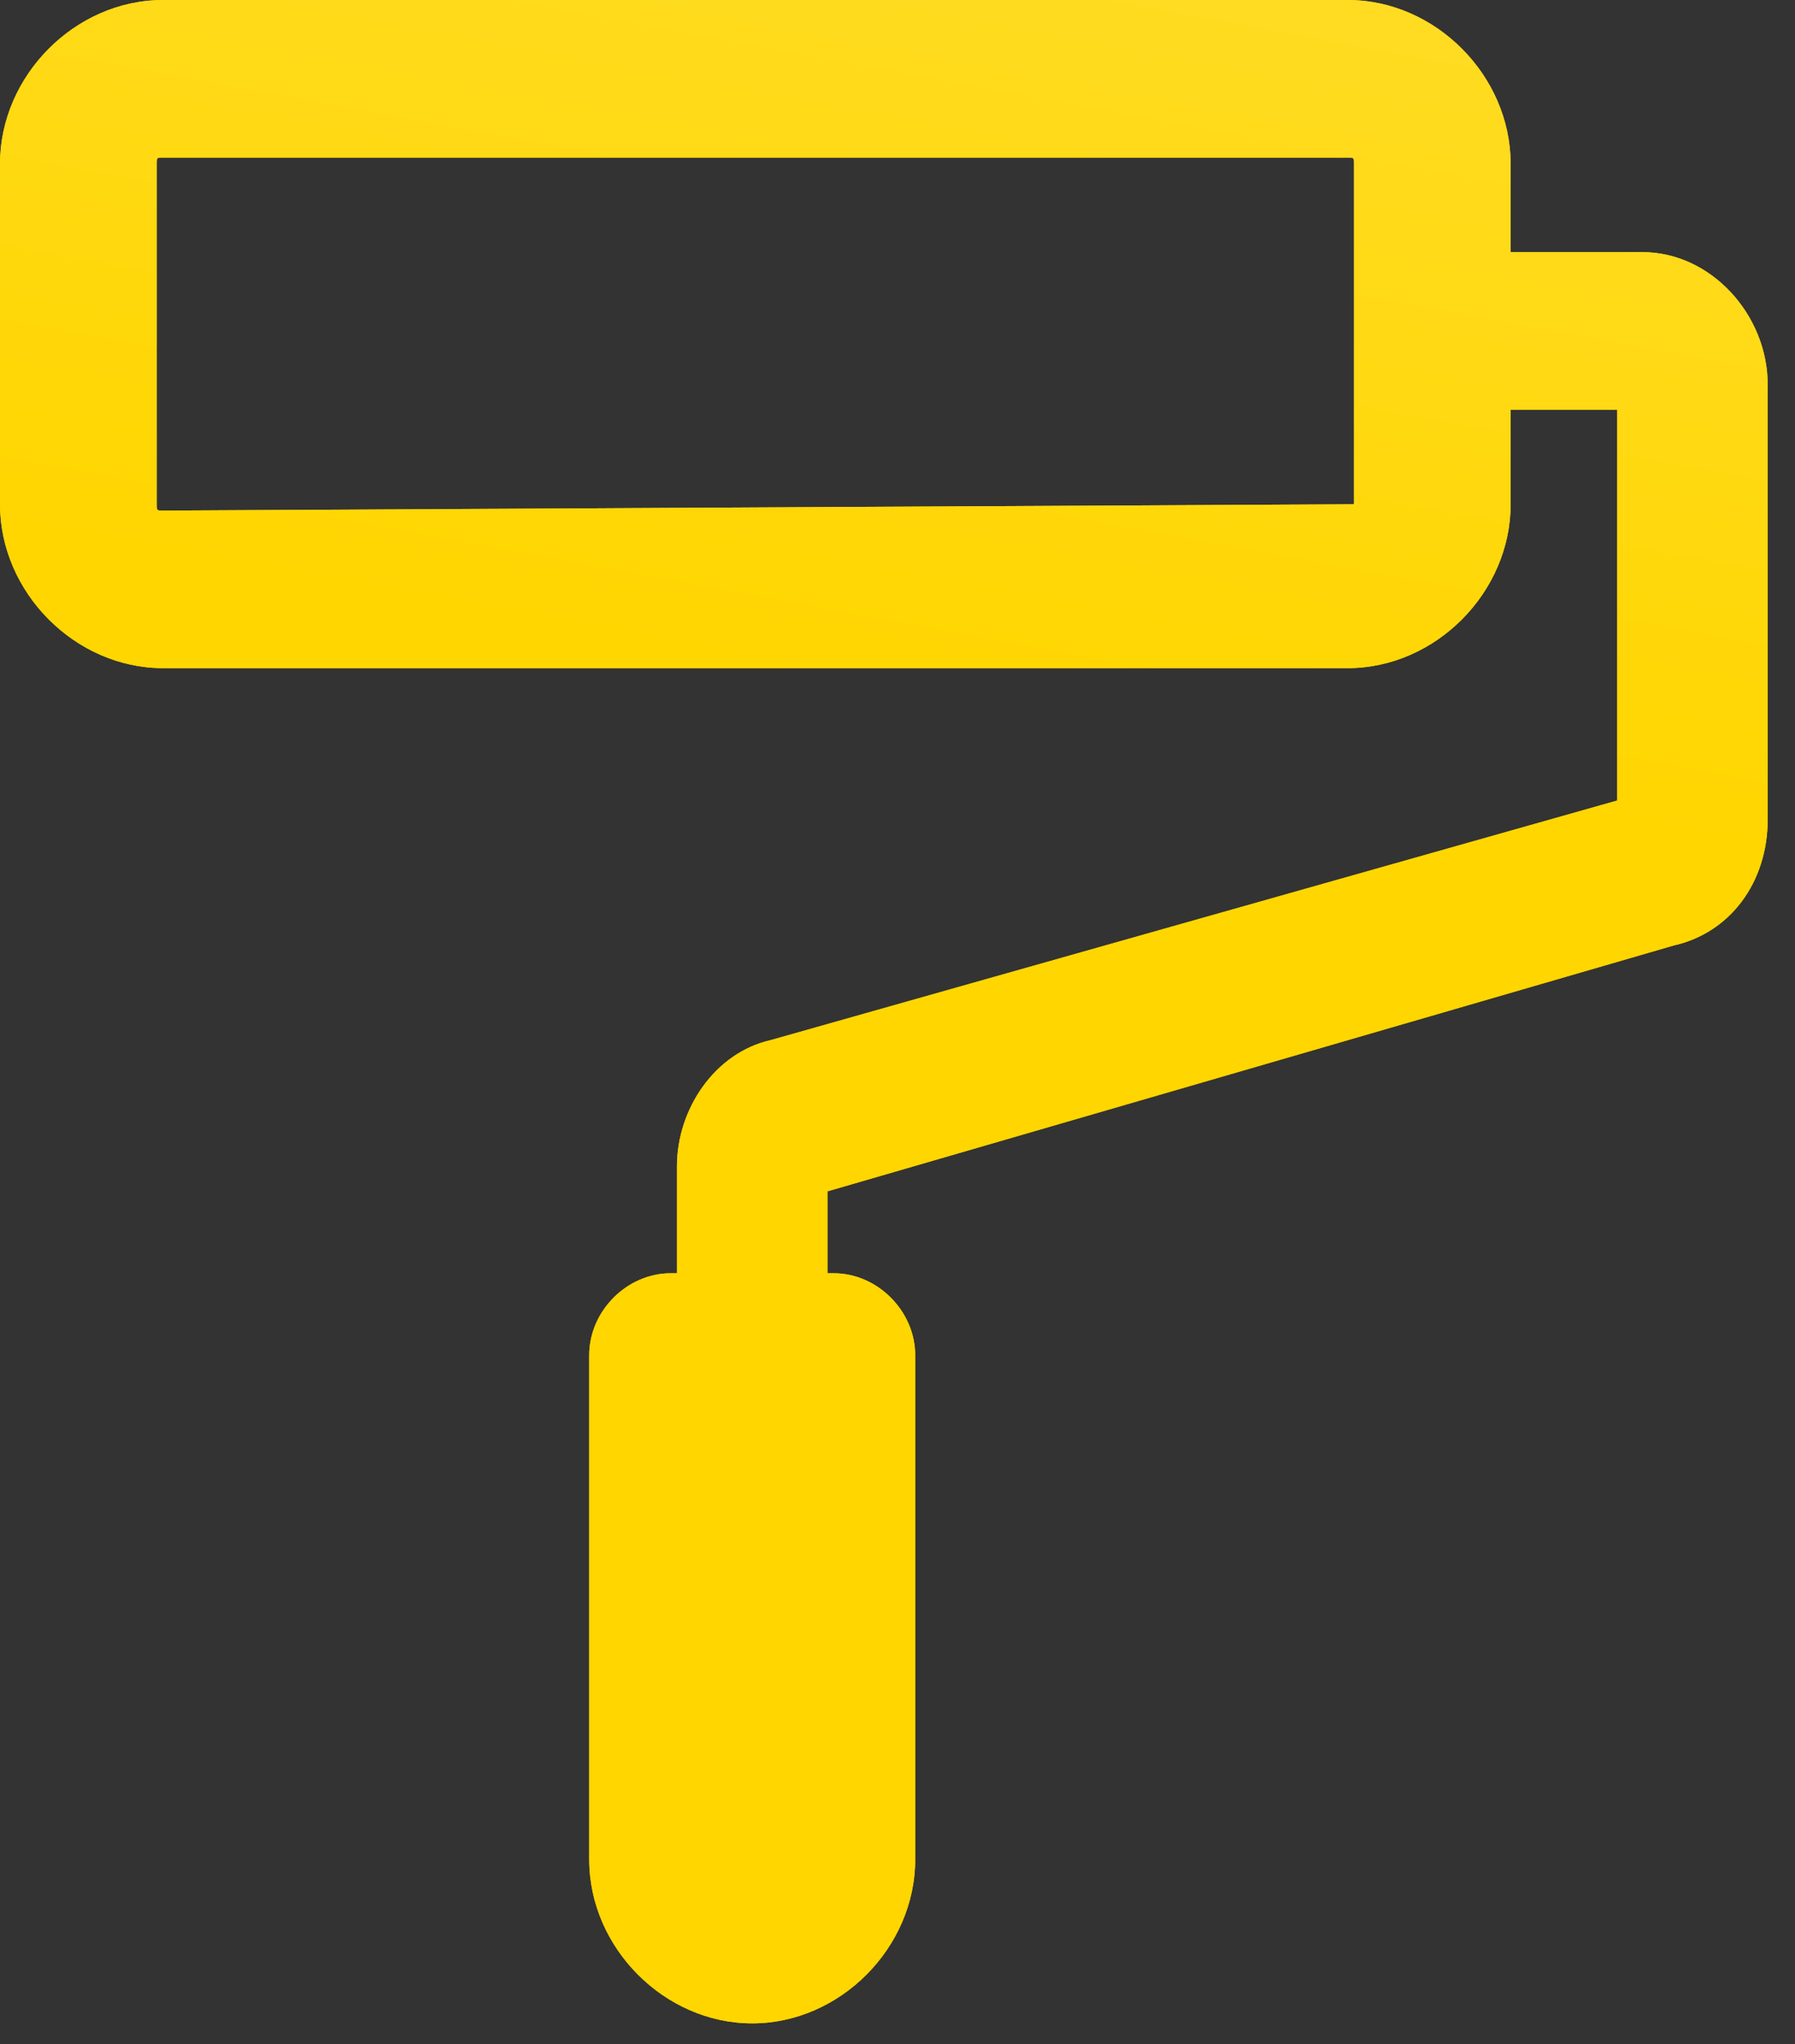 <?xml version="1.0" encoding="UTF-8"?> <svg xmlns="http://www.w3.org/2000/svg" width="36" height="41" viewBox="0 0 36 41" fill="none"><rect x="0" y="0" width="36" height="41" fill="#333333" stroke="none"/> <path d="M32.938 5.057H30.297V3.287C30.297 1.517 28.789 0 27.029 0H3.269C1.509 0 0 1.517 0 3.287V10.114C0 11.884 1.509 13.401 3.269 13.401H27.029C28.789 13.401 30.297 11.884 30.297 10.114V8.218H32.435V16.056L15.463 20.86C14.332 21.113 13.577 22.251 13.577 23.389V25.538H13.452C12.572 25.538 11.817 26.297 11.817 27.182V37.296C11.817 39.066 13.326 40.583 15.086 40.583C16.846 40.583 18.355 39.066 18.355 37.296V27.182C18.355 26.297 17.6 25.538 16.72 25.538H16.595V23.895L33.566 18.964C34.698 18.711 35.452 17.7 35.452 16.436V7.712C35.452 6.321 34.321 5.057 32.938 5.057ZM27.155 10.114C27.155 10.114 27.029 10.241 27.155 10.114L3.269 10.241C3.143 10.241 3.143 10.241 3.143 10.114V3.287C3.143 3.161 3.143 3.161 3.269 3.161H27.029C27.155 3.161 27.155 3.161 27.155 3.287V10.114Z" fill="#FFD600"></path> <path d="M32.938 5.057H30.297V3.287C30.297 1.517 28.789 0 27.029 0H3.269C1.509 0 0 1.517 0 3.287V10.114C0 11.884 1.509 13.401 3.269 13.401H27.029C28.789 13.401 30.297 11.884 30.297 10.114V8.218H32.435V16.056L15.463 20.86C14.332 21.113 13.577 22.251 13.577 23.389V25.538H13.452C12.572 25.538 11.817 26.297 11.817 27.182V37.296C11.817 39.066 13.326 40.583 15.086 40.583C16.846 40.583 18.355 39.066 18.355 37.296V27.182C18.355 26.297 17.6 25.538 16.72 25.538H16.595V23.895L33.566 18.964C34.698 18.711 35.452 17.7 35.452 16.436V7.712C35.452 6.321 34.321 5.057 32.938 5.057ZM27.155 10.114C27.155 10.114 27.029 10.241 27.155 10.114L3.269 10.241C3.143 10.241 3.143 10.241 3.143 10.114V3.287C3.143 3.161 3.143 3.161 3.269 3.161H27.029C27.155 3.161 27.155 3.161 27.155 3.287V10.114Z" fill="url(#paint0_linear)"></path> <defs> <linearGradient id="paint0_linear" x1="35.452" y1="-46.414" x2="19.767" y2="38.386" gradientUnits="userSpaceOnUse"> <stop stop-color="#FFED8D"></stop> <stop offset="0.724" stop-color="#FFD600"></stop> </linearGradient> </defs> </svg> 